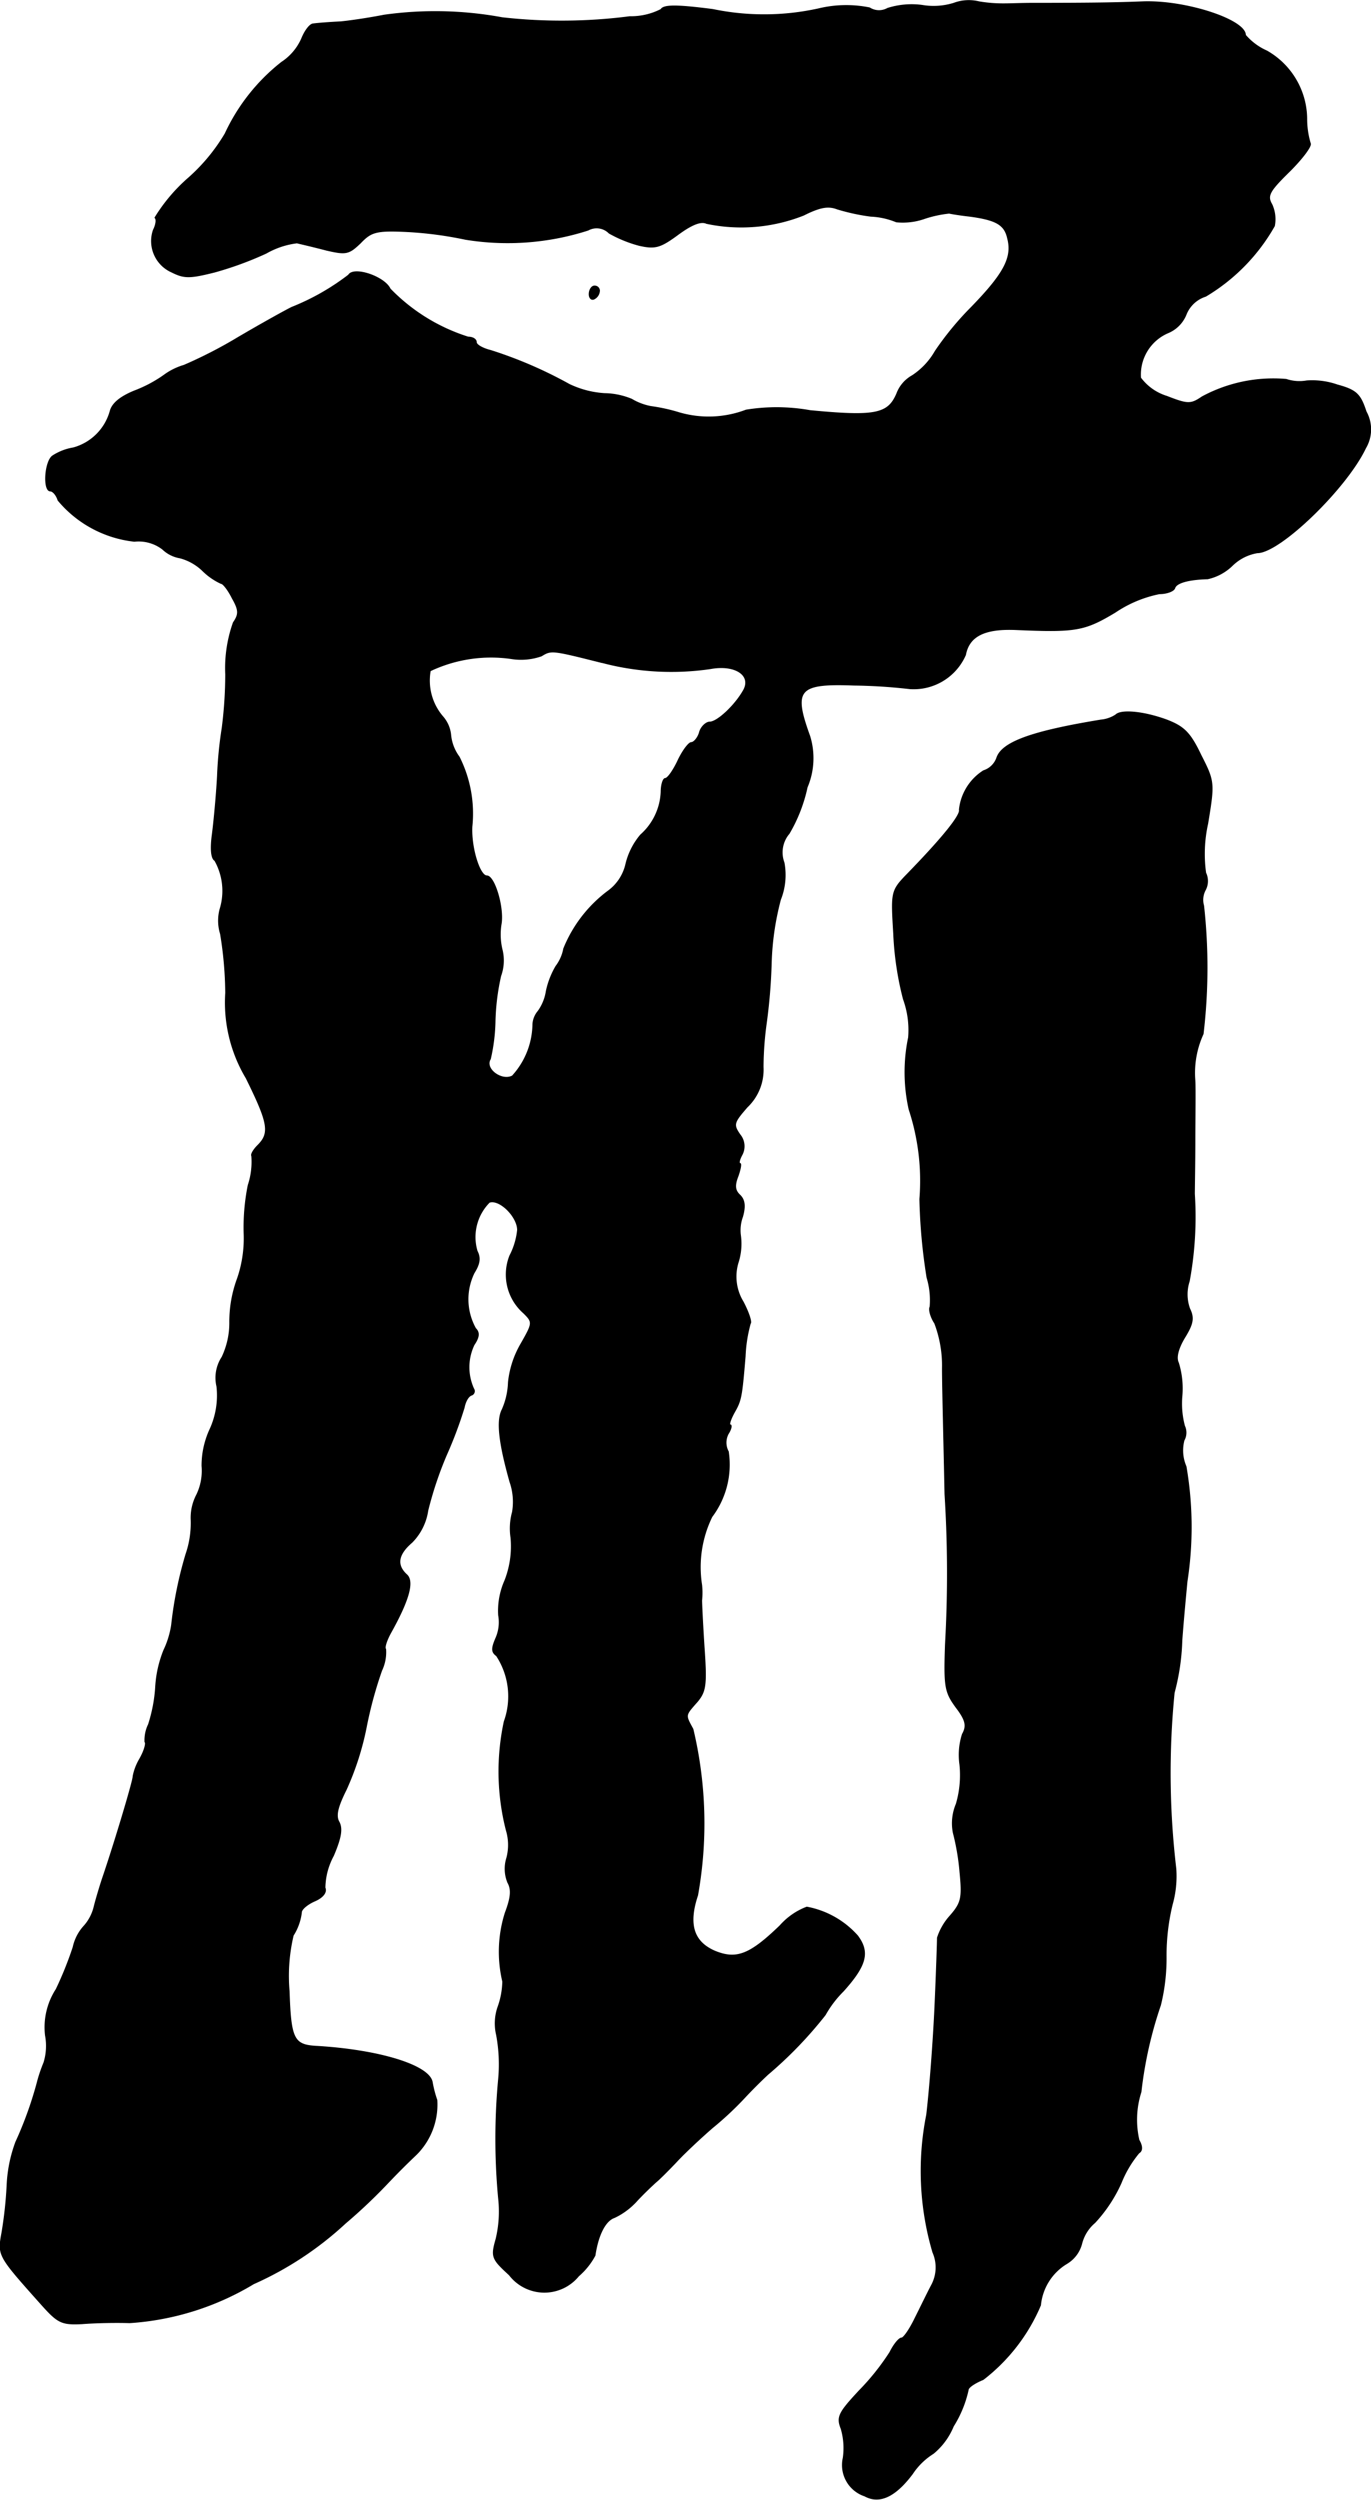 <?xml version="1.0" encoding="UTF-8"?>
<svg xmlns="http://www.w3.org/2000/svg"
     version="1.1"
     width="5.713mm"
     height="10.411mm"
     viewBox="0 0 16.196 29.511">
   <defs>
      <style type="text/css"><![CDATA[
      .a {
        stroke: #000;
        stroke-linecap: round;
        stroke-linejoin: round;
        stroke-width: 0.01px;
      }
    ]]></style>
   </defs>
   <path class="a"
         d="M11.267.037a.806.806,0,0,1-.376.024.943.943,0,0,0-.406.036.205.205,0,0,1-.212-.006,1.394,1.394,0,0,0-.606.012A2.987,2.987,0,0,1,8.42.11c-.424-.055-.581-.055-.612,0A.78.78,0,0,1,7.439.195,6.26,6.26,0,0,1,5.931.207,4.353,4.353,0,0,0,4.538.177C4.386.207,4.156.243,4.023.256c-.133.006-.279.018-.321.024-.042,0-.103.085-.139.176A.644.644,0,0,1,3.326.734a2.305,2.305,0,0,0-.666.842,2.182,2.182,0,0,1-.43.521,2.022,2.022,0,0,0-.4.472c.024.018.012.085-.018.145a.4.4,0,0,0,.218.497c.145.073.212.073.503,0a4.018,4.018,0,0,0,.612-.224.971.971,0,0,1,.363-.121c.048.012.206.048.345.085.236.055.267.048.406-.085.127-.133.188-.151.557-.133a4.489,4.489,0,0,1,.684.091,3.109,3.109,0,0,0,1.448-.109.207.207,0,0,1,.248.036,1.512,1.512,0,0,0,.357.145c.188.042.248.024.454-.127.164-.121.273-.164.339-.133A1.999,1.999,0,0,0,9.492,2.539c.194-.097.291-.115.4-.073a2.44,2.44,0,0,0,.394.085.898.898,0,0,1,.303.067.774.774,0,0,0,.321-.036,1.364,1.364,0,0,1,.303-.067c.024.006.133.024.242.036.309.042.412.097.448.26.061.23-.042.424-.466.854a3.622,3.622,0,0,0-.388.478.847.847,0,0,1-.273.291.406.406,0,0,0-.182.212c-.103.242-.254.273-1.024.2a2.238,2.238,0,0,0-.757-.006,1.24,1.24,0,0,1-.793.03,2.138,2.138,0,0,0-.333-.073.694.694,0,0,1-.224-.085.864.864,0,0,0-.321-.067,1.127,1.127,0,0,1-.418-.109,5.065,5.065,0,0,0-.927-.4c-.097-.024-.17-.067-.17-.097,0-.036-.042-.061-.097-.061a2.207,2.207,0,0,1-.921-.569c-.067-.145-.43-.267-.491-.164a2.79,2.79,0,0,1-.672.382c-.085.042-.369.2-.636.357a5.386,5.386,0,0,1-.636.327.755.755,0,0,0-.242.121,1.569,1.569,0,0,1-.345.182c-.164.067-.26.145-.285.236a.621.621,0,0,1-.436.436.642.642,0,0,0-.248.097c-.091.073-.109.412-.024.412.03,0,.073.048.091.109a1.367,1.367,0,0,0,.902.485A.466.466,0,0,1,1.921,6.482a.389.389,0,0,0,.206.103.612.612,0,0,1,.267.151.762.762,0,0,0,.218.151c.024,0,.085.079.133.176.079.139.079.188.012.285a1.603,1.603,0,0,0-.091.612,5.047,5.047,0,0,1-.042.636,4.828,4.828,0,0,0-.055.563c-.012.23-.042.545-.061.69-.024.176-.012.285.03.309a.731.731,0,0,1,.061.575.53.53,0,0,0,.006.291,4.479,4.479,0,0,1,.061.697,1.736,1.736,0,0,0,.242,1.005c.26.527.285.648.139.793-.055.055-.085.109-.073.127a.879.879,0,0,1-.042.345,2.508,2.508,0,0,0-.048.588,1.455,1.455,0,0,1-.079.515,1.462,1.462,0,0,0-.091.515.943.943,0,0,1-.091.412.445.445,0,0,0-.061.345.958.958,0,0,1-.085.515,1.024,1.024,0,0,0-.091.424.654.654,0,0,1-.061.339.584.584,0,0,0-.067.303,1.129,1.129,0,0,1-.061.4,4.65,4.65,0,0,0-.17.836,1.051,1.051,0,0,1-.091.297,1.371,1.371,0,0,0-.097.424,1.786,1.786,0,0,1-.085.454.429.429,0,0,0-.042.206c.018.012-.006.103-.061.2a.645.645,0,0,0-.079.206c.006.036-.206.745-.345,1.157-.048.139-.097.309-.115.382a.528.528,0,0,1-.115.224.538.538,0,0,0-.133.254,4.198,4.198,0,0,1-.2.497.826.826,0,0,0-.127.545.67.67,0,0,1-.018.321,1.763,1.763,0,0,0-.073.212,4.435,4.435,0,0,1-.26.727,1.681,1.681,0,0,0-.103.515,4.756,4.756,0,0,1-.061.557c-.048.267-.048.267.46.836.2.224.242.248.485.236.145-.012.4-.018.563-.012a3.248,3.248,0,0,0,1.466-.46,3.961,3.961,0,0,0,1.084-.715A6.344,6.344,0,0,0,4.58,25.773c.115-.121.218-.224.339-.339a.831.831,0,0,0,.242-.642,1.37,1.37,0,0,1-.055-.212c-.036-.2-.636-.382-1.387-.424-.248-.018-.285-.091-.303-.648a2.065,2.065,0,0,1,.048-.66.646.646,0,0,0,.097-.273c0-.036.073-.097.157-.133.097-.042.145-.103.121-.157A.818.818,0,0,1,3.938,21.909c.091-.212.109-.321.067-.4-.042-.073-.018-.176.085-.382a3.364,3.364,0,0,0,.236-.733,4.794,4.794,0,0,1,.182-.672.506.506,0,0,0,.048-.254c-.018-.018.012-.109.067-.206.212-.382.267-.594.182-.672-.127-.115-.103-.242.061-.382a.672.672,0,0,0,.188-.376,4.277,4.277,0,0,1,.224-.666,4.921,4.921,0,0,0,.206-.551c.012-.067.048-.133.085-.145a.05.05,0,0,0,.033-.063l-.008-.016a.612.612,0,0,1,.006-.515c.061-.091.067-.145.018-.194a.708.708,0,0,1-.018-.654c.067-.109.079-.176.036-.26a.583.583,0,0,1,.145-.575c.121-.042.333.17.333.327a.845.845,0,0,1-.091.303.604.604,0,0,0,.164.678c.109.109.109.115-.036.369a1.133,1.133,0,0,0-.145.448.863.863,0,0,1-.073.321c-.067.127-.042.382.091.854a.719.719,0,0,1,.03.357.73.73,0,0,0-.018.303,1.105,1.105,0,0,1-.073.509.878.878,0,0,0-.073.406.465.465,0,0,1-.036.279c-.048.115-.048.157.012.2a.874.874,0,0,1,.091.775,2.806,2.806,0,0,0,.024,1.284.598.598,0,0,1,.006.327.427.427,0,0,0,.012.291c.048.085.036.182-.03.357a1.523,1.523,0,0,0-.03.812.945.945,0,0,1-.055.297.588.588,0,0,0-.018.333,1.9,1.9,0,0,1,.024.521,7.545,7.545,0,0,0,0,1.411,1.389,1.389,0,0,1-.03.478c-.061.212-.048.236.157.424a.522.522,0,0,0,.818.012.846.846,0,0,0,.194-.242c.036-.242.121-.412.23-.448a.84.84,0,0,0,.267-.2c.085-.091.194-.194.236-.23s.151-.145.242-.242.279-.273.412-.388a3.889,3.889,0,0,0,.382-.357c.073-.079.194-.2.273-.273a4.814,4.814,0,0,0,.678-.703,1.257,1.257,0,0,1,.212-.279c.273-.303.315-.46.17-.654a1.063,1.063,0,0,0-.6-.339.799.799,0,0,0-.315.218c-.357.345-.515.406-.769.303-.254-.109-.321-.315-.206-.66a4.808,4.808,0,0,0-.055-1.962c-.091-.17-.097-.157.048-.321.103-.121.115-.2.085-.63-.018-.273-.03-.527-.03-.569a.901.901,0,0,0,0-.182,1.355,1.355,0,0,1,.121-.806,1.024,1.024,0,0,0,.194-.769.22.22,0,0,1,0-.212c.036-.055.042-.103.024-.103s0-.061.042-.139c.085-.151.091-.17.133-.672a1.691,1.691,0,0,1,.061-.388c.018-.012-.018-.127-.085-.254a.571.571,0,0,1-.055-.478.728.728,0,0,0,.024-.303.465.465,0,0,1,.024-.224c.036-.127.024-.2-.03-.254-.061-.055-.067-.115-.024-.224.03-.085.042-.151.024-.151s-.006-.048.024-.103a.215.215,0,0,0-.024-.236c-.085-.121-.073-.145.085-.327a.608.608,0,0,0,.188-.472A3.884,3.884,0,0,1,9.05,12.097,6.584,6.584,0,0,0,9.111,11.37a3.27,3.27,0,0,1,.109-.751.788.788,0,0,0,.042-.436.344.344,0,0,1,.061-.345,1.836,1.836,0,0,0,.212-.545.882.882,0,0,0,.03-.606c-.2-.551-.133-.624.521-.6a6.376,6.376,0,0,1,.66.042.667.667,0,0,0,.66-.4c.042-.224.23-.315.606-.297.697.03.8.012,1.163-.206a1.439,1.439,0,0,1,.521-.218c.085,0,.17-.03.182-.067.018-.061.157-.103.388-.109a.604.604,0,0,0,.291-.157.555.555,0,0,1,.297-.151c.267,0,1.054-.763,1.278-1.236a.433.433,0,0,0,.006-.43c-.067-.206-.115-.254-.339-.315a.905.905,0,0,0-.363-.048.491.491,0,0,1-.242-.018,1.774,1.774,0,0,0-.993.206c-.133.091-.17.091-.418-.006a.607.607,0,0,1-.309-.218.537.537,0,0,1,.327-.533.391.391,0,0,0,.212-.218.367.367,0,0,1,.23-.212,2.26,2.26,0,0,0,.812-.83.419.419,0,0,0-.03-.254c-.061-.103-.03-.157.212-.394.151-.151.26-.297.242-.327a1.008,1.008,0,0,1-.042-.291.93.93,0,0,0-.472-.8A.711.711,0,0,1,14.713.413c0-.182-.709-.412-1.211-.394-.291.012-.606.018-1.314.018-.109,0-.248.006-.303.006a1.698,1.698,0,0,1-.321-.024A.503.503,0,0,0,11.267.037Zm-4.155,7.783a3.204,3.204,0,0,0,1.278.073c.297-.055.491.079.394.254s-.309.376-.4.376c-.042,0-.103.055-.121.121s-.067.121-.097.121-.103.097-.157.212-.121.212-.151.212c-.024,0-.048.073-.048.157a.717.717,0,0,1-.242.509.832.832,0,0,0-.176.351.541.541,0,0,1-.212.315,1.592,1.592,0,0,0-.521.678.486.486,0,0,1-.091.206.977.977,0,0,0-.115.297.542.542,0,0,1-.097.236.261.261,0,0,0-.061.151.923.923,0,0,1-.242.612c-.127.067-.333-.085-.26-.2a2.179,2.179,0,0,0,.055-.43,2.718,2.718,0,0,1,.067-.551.532.532,0,0,0,.018-.303.76.76,0,0,1-.012-.315c.03-.194-.079-.563-.17-.563-.085,0-.188-.333-.176-.581a1.487,1.487,0,0,0-.151-.824A.513.513,0,0,1,5.325,8.681a.386.386,0,0,0-.091-.218.653.653,0,0,1-.151-.545,1.676,1.676,0,0,1,.951-.145A.732.732,0,0,0,6.397,7.742c.115-.073.133-.067.715.079Z"/>
   <path class="a"
         d="M6.96,3.472c0,.048.03.073.061.055a.115.115,0,0,0,.061-.097.056.056,0,0,0-.057-.055l-.003 0C6.991,3.375,6.96,3.417,6.96,3.472Z"/>
   <path class="a"
         d="M13.181,8.438a.385.385,0,0,1-.176.061c-.812.133-1.169.26-1.23.448a.245.245,0,0,1-.157.151.622.622,0,0,0-.285.46c.018.061-.188.321-.606.751-.2.206-.2.212-.17.709a3.709,3.709,0,0,0,.115.775,1.07,1.07,0,0,1,.061.454,2.021,2.021,0,0,0,.006.848,2.689,2.689,0,0,1,.127,1.06,6.751,6.751,0,0,0,.085.927.918.918,0,0,1,.036.345c-.018.03.006.121.055.194a1.407,1.407,0,0,1,.091.533c0,.218.018.884.03,1.484a14.923,14.923,0,0,1,.006,1.769c-.018.509-.006.569.127.751.115.151.127.218.073.315a.802.802,0,0,0-.03.357,1.212,1.212,0,0,1-.042.466.586.586,0,0,0-.036.339,2.757,2.757,0,0,1,.079.466c.03.303.018.363-.115.515a.713.713,0,0,0-.151.26c0,.048-.012.418-.03.818s-.061.969-.097,1.272a3.394,3.394,0,0,0,.073,1.623.442.442,0,0,1-.018.394c-.048.091-.133.267-.194.388-.061.127-.133.23-.157.23-.03,0-.091.073-.139.17a2.851,2.851,0,0,1-.363.454c-.242.26-.267.309-.212.448a.813.813,0,0,1,.024.345.384.384,0,0,0,.254.448c.176.097.363.006.563-.26a.811.811,0,0,1,.248-.242.815.815,0,0,0,.236-.321,1.349,1.349,0,0,0,.176-.43c0-.03.085-.085.176-.121a2.173,2.173,0,0,0,.678-.878.645.645,0,0,1,.309-.491.385.385,0,0,0,.176-.23.479.479,0,0,1,.157-.254,1.727,1.727,0,0,0,.309-.466,1.314,1.314,0,0,1,.212-.357c.042-.024.042-.079,0-.151a1.071,1.071,0,0,1,.024-.569,4.796,4.796,0,0,1,.23-1.024,2.306,2.306,0,0,0,.067-.575,2.531,2.531,0,0,1,.073-.618,1.234,1.234,0,0,0,.042-.418A9.594,9.594,0,0,1,13.871,19.983a2.689,2.689,0,0,0,.091-.618c.018-.248.048-.563.061-.697A4.216,4.216,0,0,0,14.011,17.312a.476.476,0,0,1-.024-.309.187.187,0,0,0,.006-.17,1.024,1.024,0,0,1-.03-.357,1.024,1.024,0,0,0-.042-.388c-.03-.061-.006-.164.073-.297.097-.157.115-.23.061-.339a.497.497,0,0,1-.006-.327,4.169,4.169,0,0,0,.061-1.03c0-.085.006-.369.006-.636s.006-.581,0-.703a1.101,1.101,0,0,1,.097-.551,6.664,6.664,0,0,0,.006-1.514.246.246,0,0,1,.018-.182.226.226,0,0,0,.006-.206,1.643,1.643,0,0,1,.024-.581c.079-.478.079-.497-.079-.806-.127-.267-.2-.339-.406-.418C13.52,8.402,13.247,8.372,13.181,8.438Z"/>
</svg>
